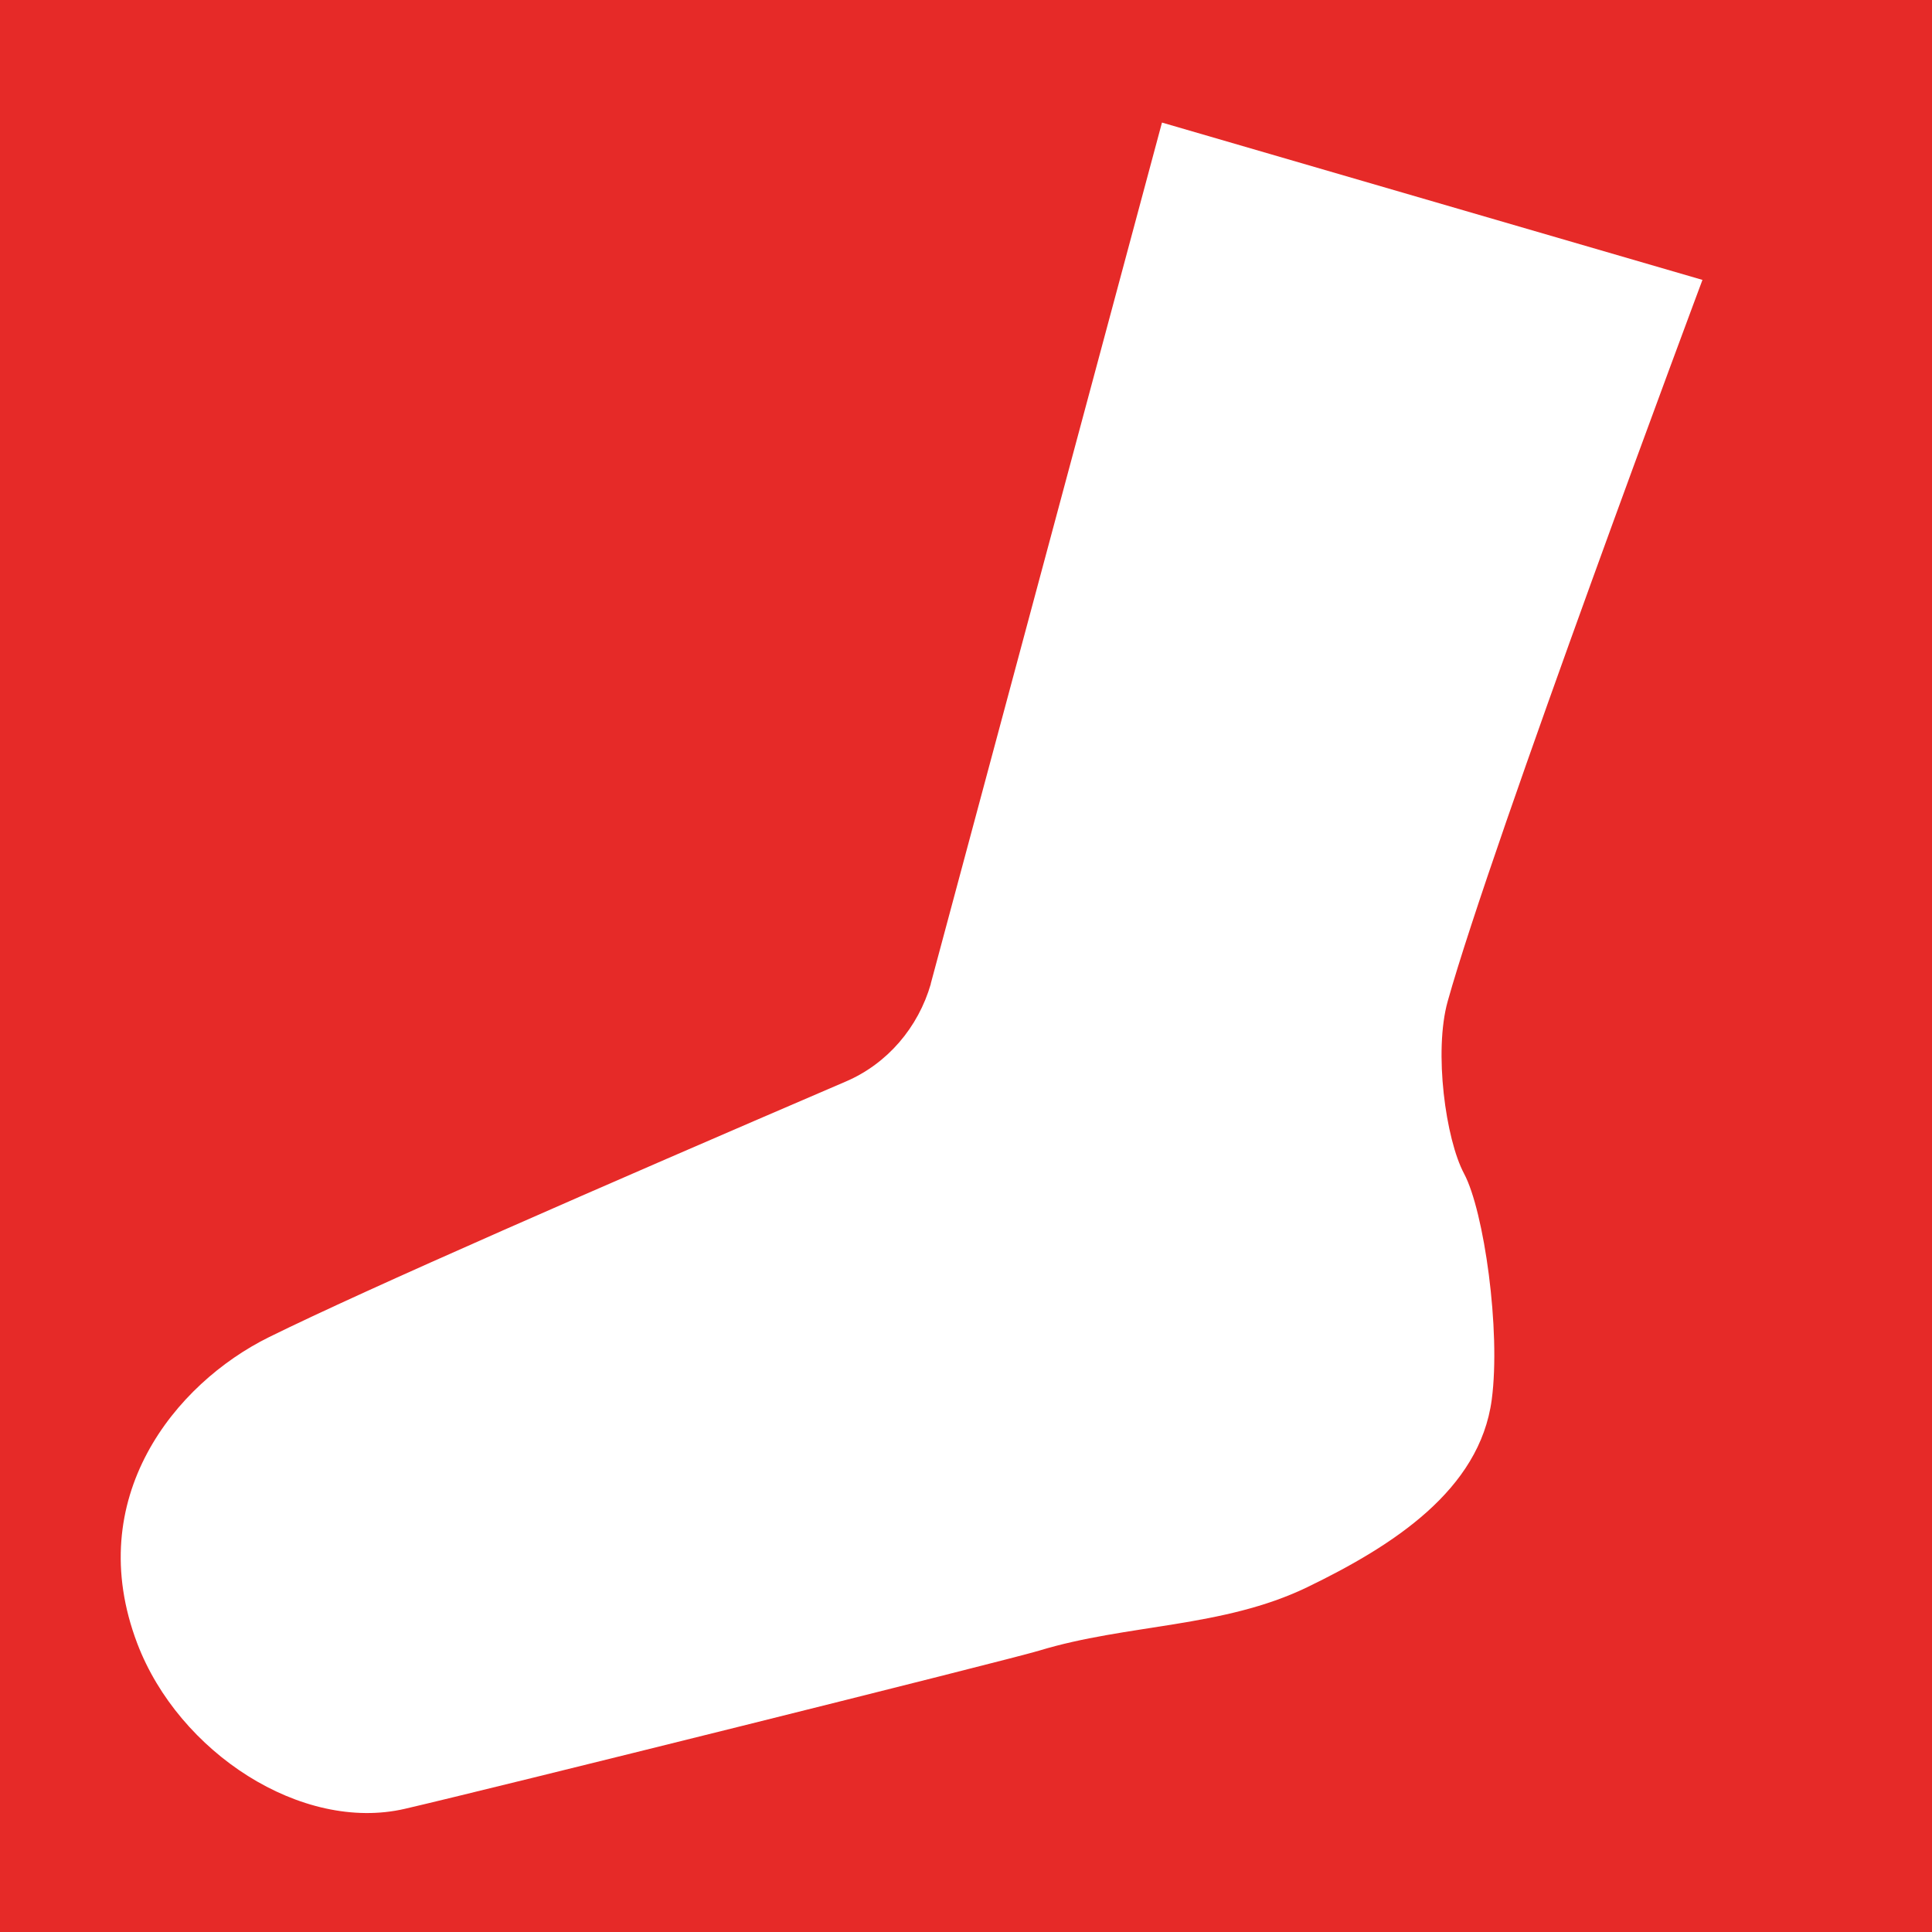 <svg viewBox="0 0 16 16" version="1.1" xmlns="http://www.w3.org/2000/svg" id="Ebene_1">
  
  <defs>
    <style>
      .st0 {
        fill: #fff;
      }

      .st1 {
        fill: #e62a28;
      }
    </style>
  </defs>
  <rect height="16.102" width="16.102" class="st1"></rect>
  <path d="M7.709,8.147c-.104.361-.359.662-.705.81-2.018.867-3.965,1.716-4.777,2.117-.777.384-1.548,1.332-1.09,2.537.344.903,1.362,1.566,2.215,1.369.672-.155,5.011-1.236,5.253-1.31.729-.222,1.522-.188,2.22-.525.709-.343,1.429-.804,1.529-1.554.076-.573-.064-1.562-.229-1.871-.153-.286-.252-1.012-.136-1.427.365-1.307,2.11-5.975,2.11-5.975l-4.476-1.303s-1.915,7.132-1.915,7.132Z" class="st0"></path>
</svg>
